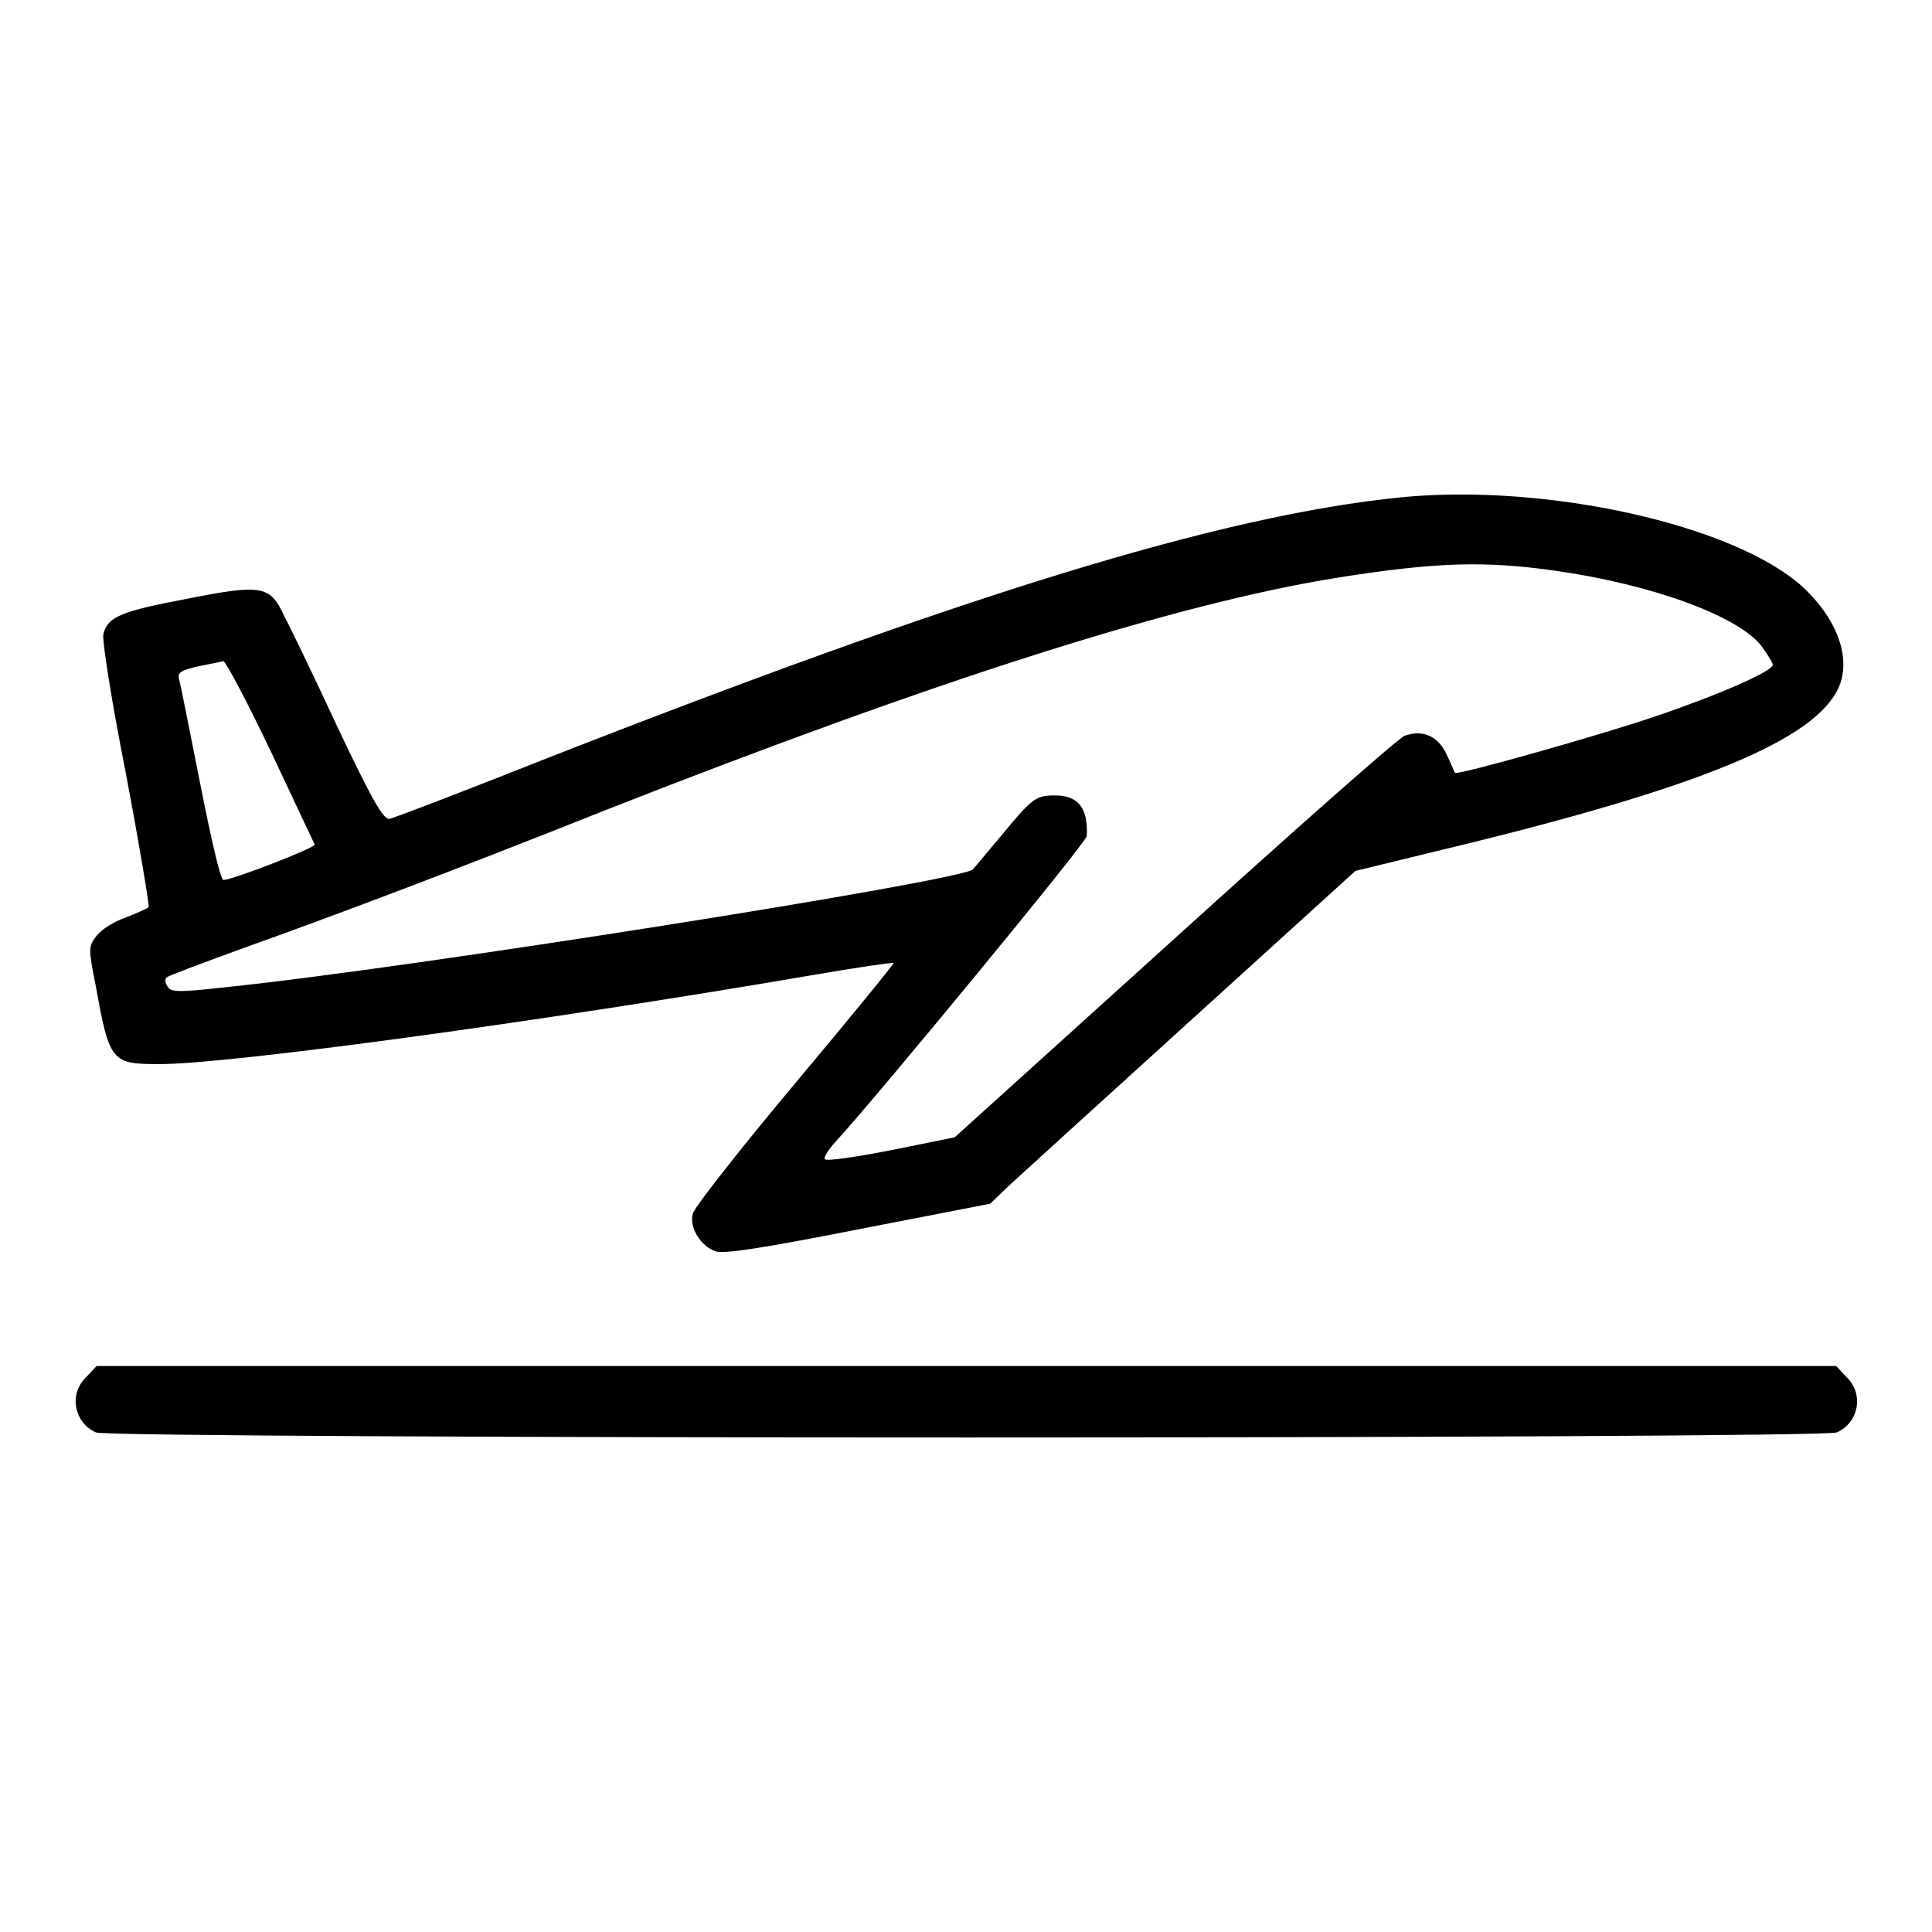 <?xml version="1.0" encoding="utf-8"?>
<!-- Svg Vector Icons : http://www.onlinewebfonts.com/icon -->
<!DOCTYPE svg PUBLIC "-//W3C//DTD SVG 1.1//EN" "http://www.w3.org/Graphics/SVG/1.1/DTD/svg11.dtd">
<svg version="1.1" xmlns="http://www.w3.org/2000/svg" xmlns:xlink="http://www.w3.org/1999/xlink" x="0px" y="0px" viewBox="0 0 256 256" enable-background="new 0 0 256 256" xml:space="preserve">
<g><g><g><path fill="#000000" d="M185.6,65.9c-23.8,2.4-57.6,12.8-113.7,34.8c-10.6,4.2-19.7,7.7-20.3,7.8c-0.8,0.1-2.3-2.5-6.9-12.2c-3.2-6.9-6.4-13.5-7.1-14.8c-1.8-3.9-3-4.1-12.6-2.2c-9,1.7-10.7,2.4-11.3,4.7c-0.2,0.8,1.1,9,3,18.6c1.8,9.5,3.1,17.4,3,17.6c-0.2,0.2-1.6,0.8-3.1,1.4c-1.5,0.5-3.2,1.6-3.8,2.4c-1.1,1.4-1.1,1.7-0.1,6.7c1.8,10,2.1,10.3,8.4,10.3c9.3,0,50.4-5.6,86.6-11.8c5.8-1,10.6-1.7,10.7-1.6c0.1,0.1-5.8,7.3-13,15.9c-7.3,8.7-13.4,16.5-13.6,17.3c-0.5,1.8,1,4.3,3,5c1,0.4,6.2-0.4,18.9-2.9l17.5-3.4l2.5-2.4c1.4-1.3,12.3-11.2,24.2-22l21.7-19.7l15.2-3.7c32.5-8,46.8-14.3,49.1-21.3c1.2-3.8-0.7-8.6-5-12.6C229.8,69.5,204.8,64,185.6,65.9z M205.9,75.6c12.9,1.8,24.4,6,27.5,10c0.8,1.1,1.5,2.2,1.5,2.5c0,0.8-6.7,3.8-15.2,6.7c-6.9,2.4-26.7,8-26.9,7.6c-0.1-0.1-0.5-1.2-1.1-2.4c-1.1-2.4-3.1-3.4-5.6-2.5c-0.8,0.3-14.5,12.4-30.5,26.9l-29.1,26.3l-8.4,1.7c-4.6,0.9-8.6,1.5-8.8,1.2c-0.2-0.2,0.4-1.2,1.4-2.3c5.1-5.5,33.2-39.6,33.3-40.5c0.2-3.7-1.1-5.4-4.2-5.4c-2.5,0-3,0.3-7.1,5.3c-1.8,2.1-3.4,4.1-3.8,4.5c-1.4,1.5-74.6,13.1-98.9,15.6c-6.3,0.7-7.4,0.7-7.8-0.1c-0.3-0.4-0.4-1-0.1-1.2c0.2-0.2,5-2,10.5-4c10.4-3.7,27.2-10,47.5-18.1c44.5-17.5,76-27.5,97.4-30.9C190.2,74.5,196.7,74.3,205.9,75.6z M35.9,99.6c3.1,6.6,5.7,12.1,5.8,12.3c0.2,0.4-10.9,4.7-12.1,4.7c-0.4,0-1.7-5.8-3.1-12.9c-1.4-7-2.6-13.2-2.8-13.8c-0.2-0.8,0.4-1.1,2.5-1.6c1.5-0.3,3.1-0.6,3.4-0.7C30,87.8,32.8,93.1,35.9,99.6z"/><path fill="#000000" d="M11.4,182.5c-2.3,2.2-1.6,6,1.3,7.3c2,0.9,228.7,0.9,230.7,0c2.9-1.3,3.6-5.1,1.3-7.3l-1.4-1.5H128H12.8L11.4,182.5z"/></g></g></g>
</svg>